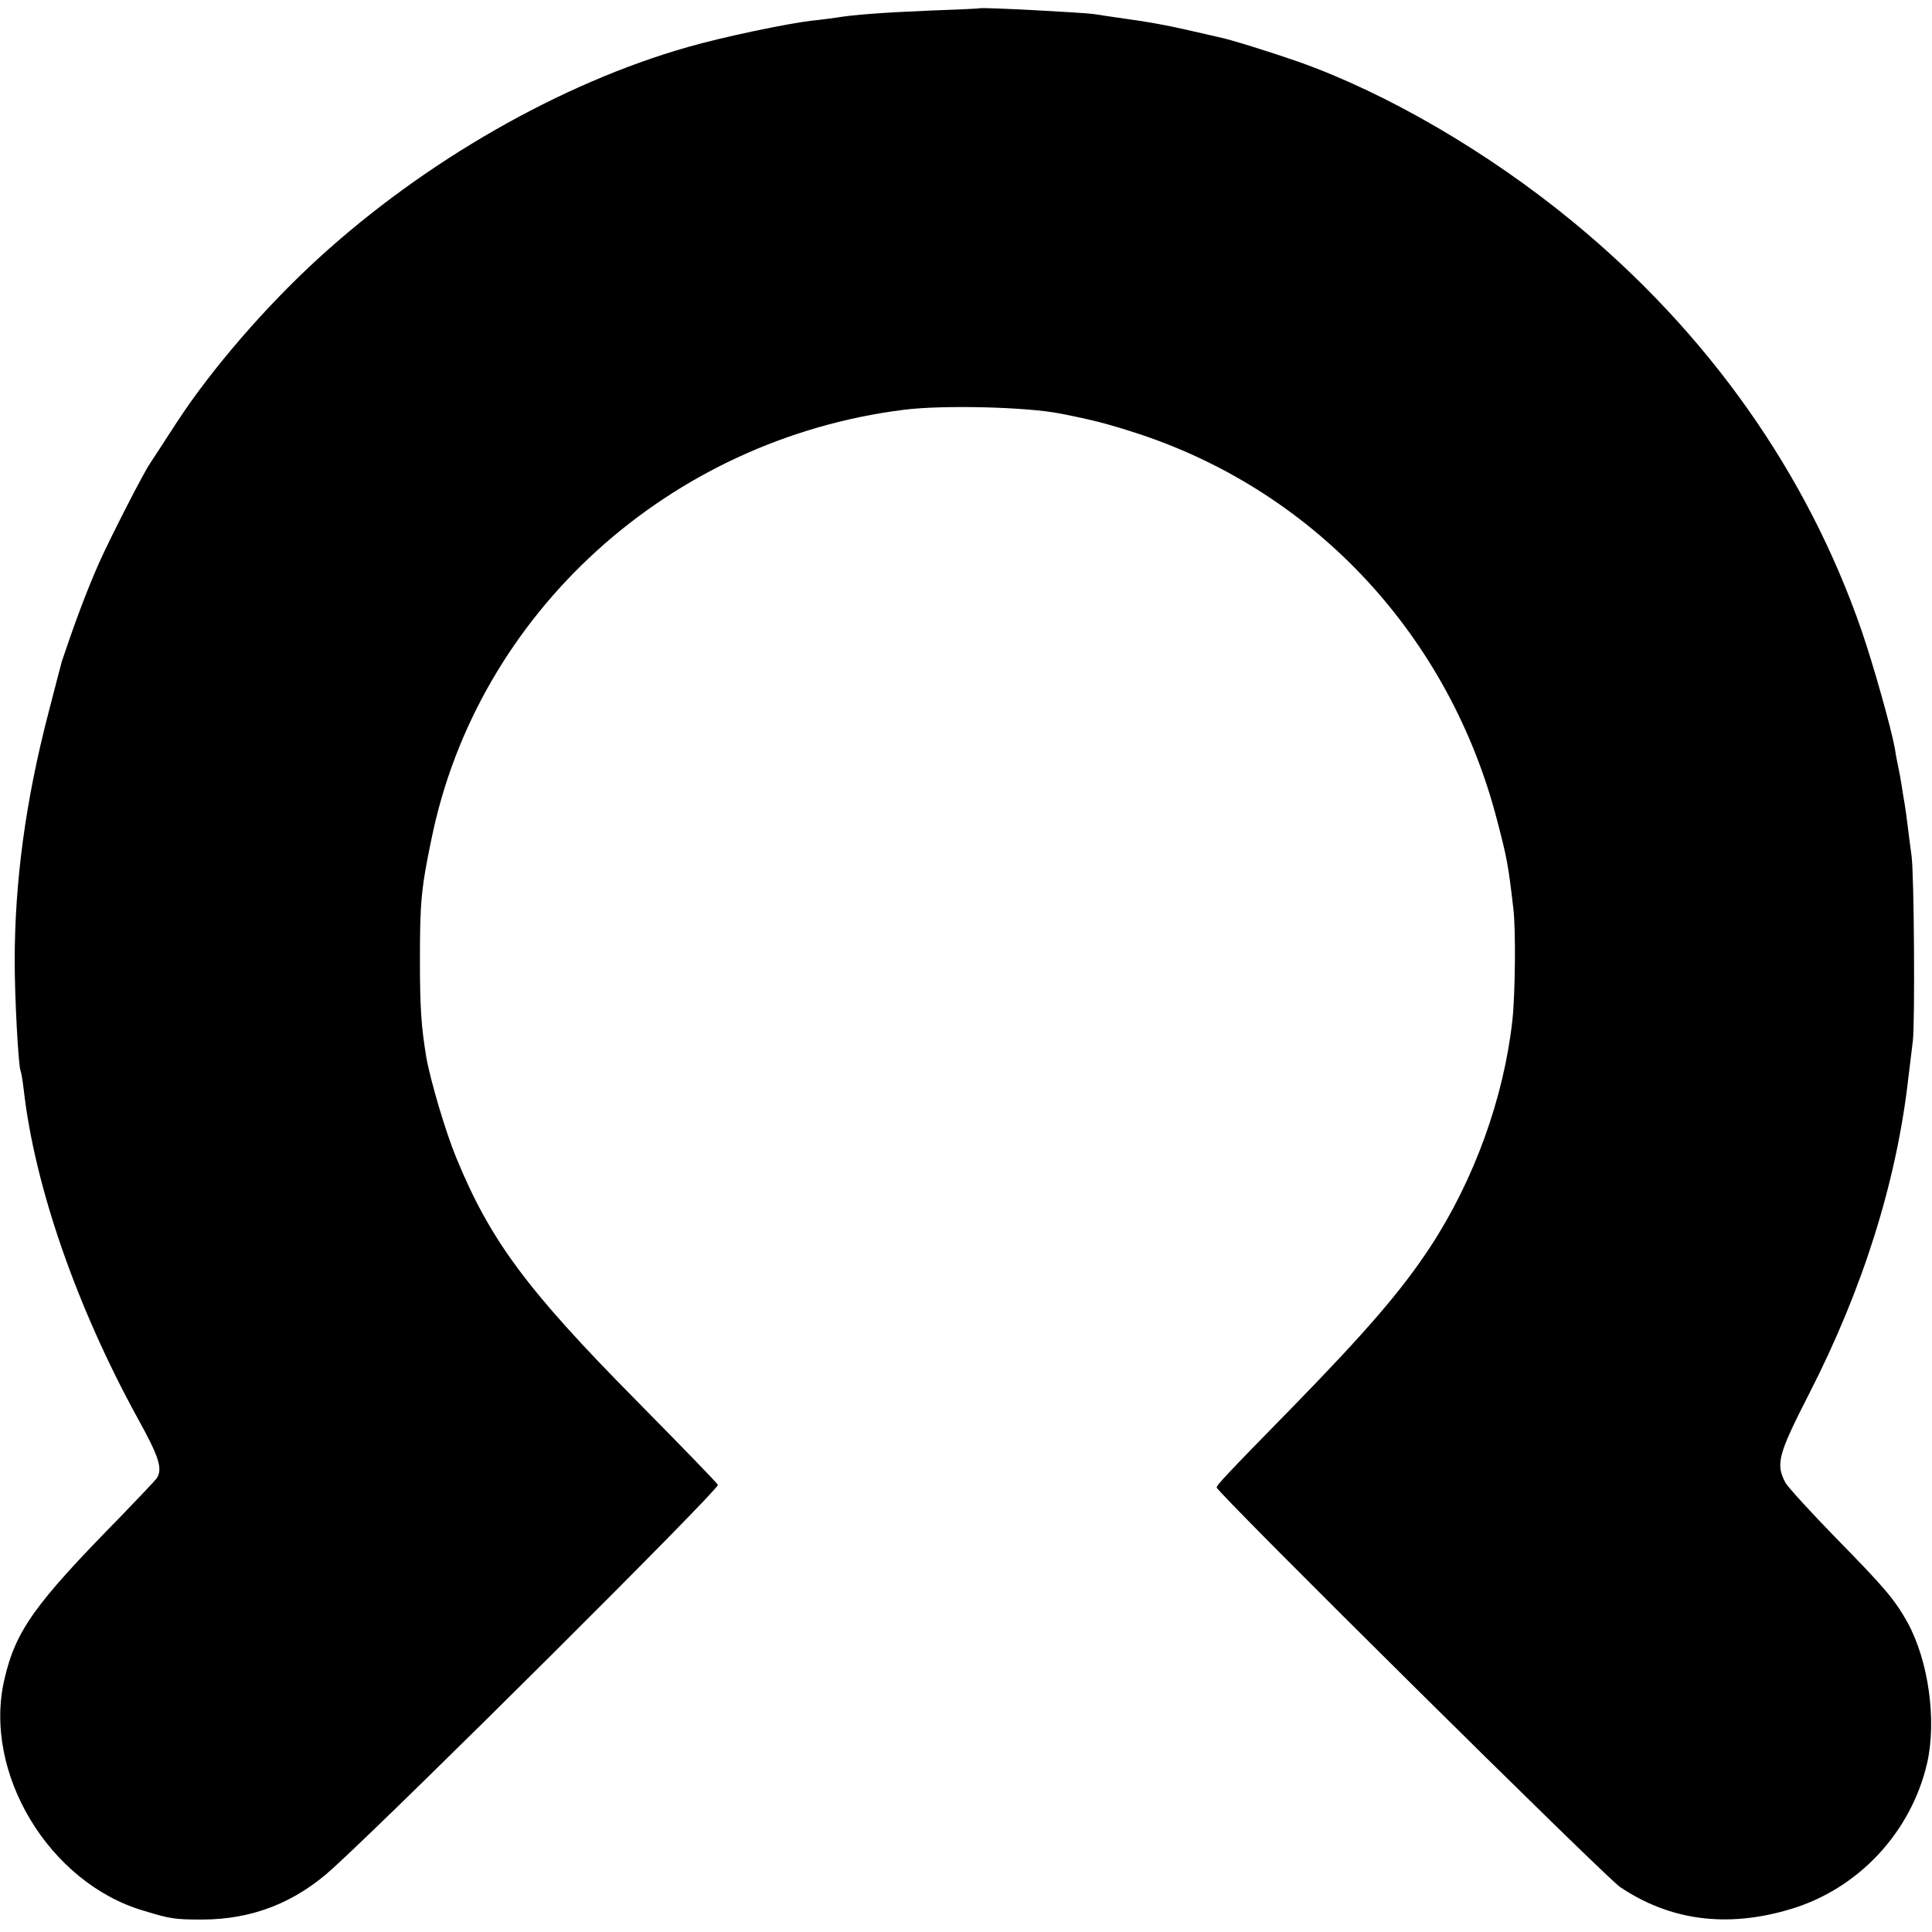 <?xml version="1.0" standalone="no"?>
<!DOCTYPE svg PUBLIC "-//W3C//DTD SVG 20010904//EN"
 "http://www.w3.org/TR/2001/REC-SVG-20010904/DTD/svg10.dtd">
<svg version="1.0" xmlns="http://www.w3.org/2000/svg"
 width="605pt" height="605pt" viewBox="0 0 605 605"
 preserveAspectRatio="xMidYMid meet">
<g transform="translate(0,605) scale(0.1,-0.1)"
fill="#000000" stroke="none">
<path d="M3067 6024 c-1 -1 -69 -4 -152 -7 -144 -6 -242 -13 -295 -22 -14 -2
-50 -7 -80 -10 -76 -9 -277 -51 -385 -82 -398 -113 -826 -358 -1159 -663 -164
-150 -333 -345 -442 -512 -37 -57 -75 -115 -84 -129 -20 -28 -128 -240 -159
-310 -40 -90 -77 -190 -117 -309 -2 -8 -22 -82 -43 -165 -71 -273 -105 -527
-105 -775 0 -111 11 -320 18 -342 3 -7 7 -33 10 -58 34 -303 165 -681 357
-1031 67 -121 79 -158 60 -188 -5 -7 -58 -63 -118 -125 -263 -268 -324 -352
-359 -504 -69 -293 140 -640 438 -726 82 -25 96 -27 180 -27 158 0 293 53 411
161 219 200 1210 1187 1205 1200 -1 5 -118 125 -258 267 -340 344 -455 499
-561 757 -34 82 -81 242 -94 315 -16 97 -20 156 -20 306 0 180 4 223 36 377
144 708 744 1253 1481 1345 121 15 381 9 488 -12 102 -20 149 -32 250 -65 553
-184 971 -636 1119 -1212 30 -115 34 -135 50 -273 8 -67 6 -267 -3 -350 -27
-244 -120 -501 -258 -711 -89 -135 -196 -260 -434 -504 -207 -211 -234 -241
-234 -248 0 -15 1218 -1221 1263 -1251 156 -105 334 -129 532 -70 214 63 380
241 430 459 30 134 4 320 -62 440 -40 71 -69 106 -223 263 -80 82 -151 160
-159 174 -31 59 -23 88 74 278 168 328 274 663 311 990 3 28 10 79 14 115 7
60 4 522 -4 580 -2 14 -7 52 -11 85 -4 33 -9 69 -11 80 -2 10 -6 35 -9 55 -3
20 -8 47 -11 60 -3 14 -8 39 -10 55 -12 66 -67 261 -104 369 -170 493 -480
933 -905 1282 -265 218 -583 403 -860 501 -80 28 -220 72 -250 77 -11 3 -58
13 -105 24 -47 11 -123 25 -170 31 -47 7 -98 14 -115 17 -36 5 -353 22 -358
18z"/>
</g>
</svg>
